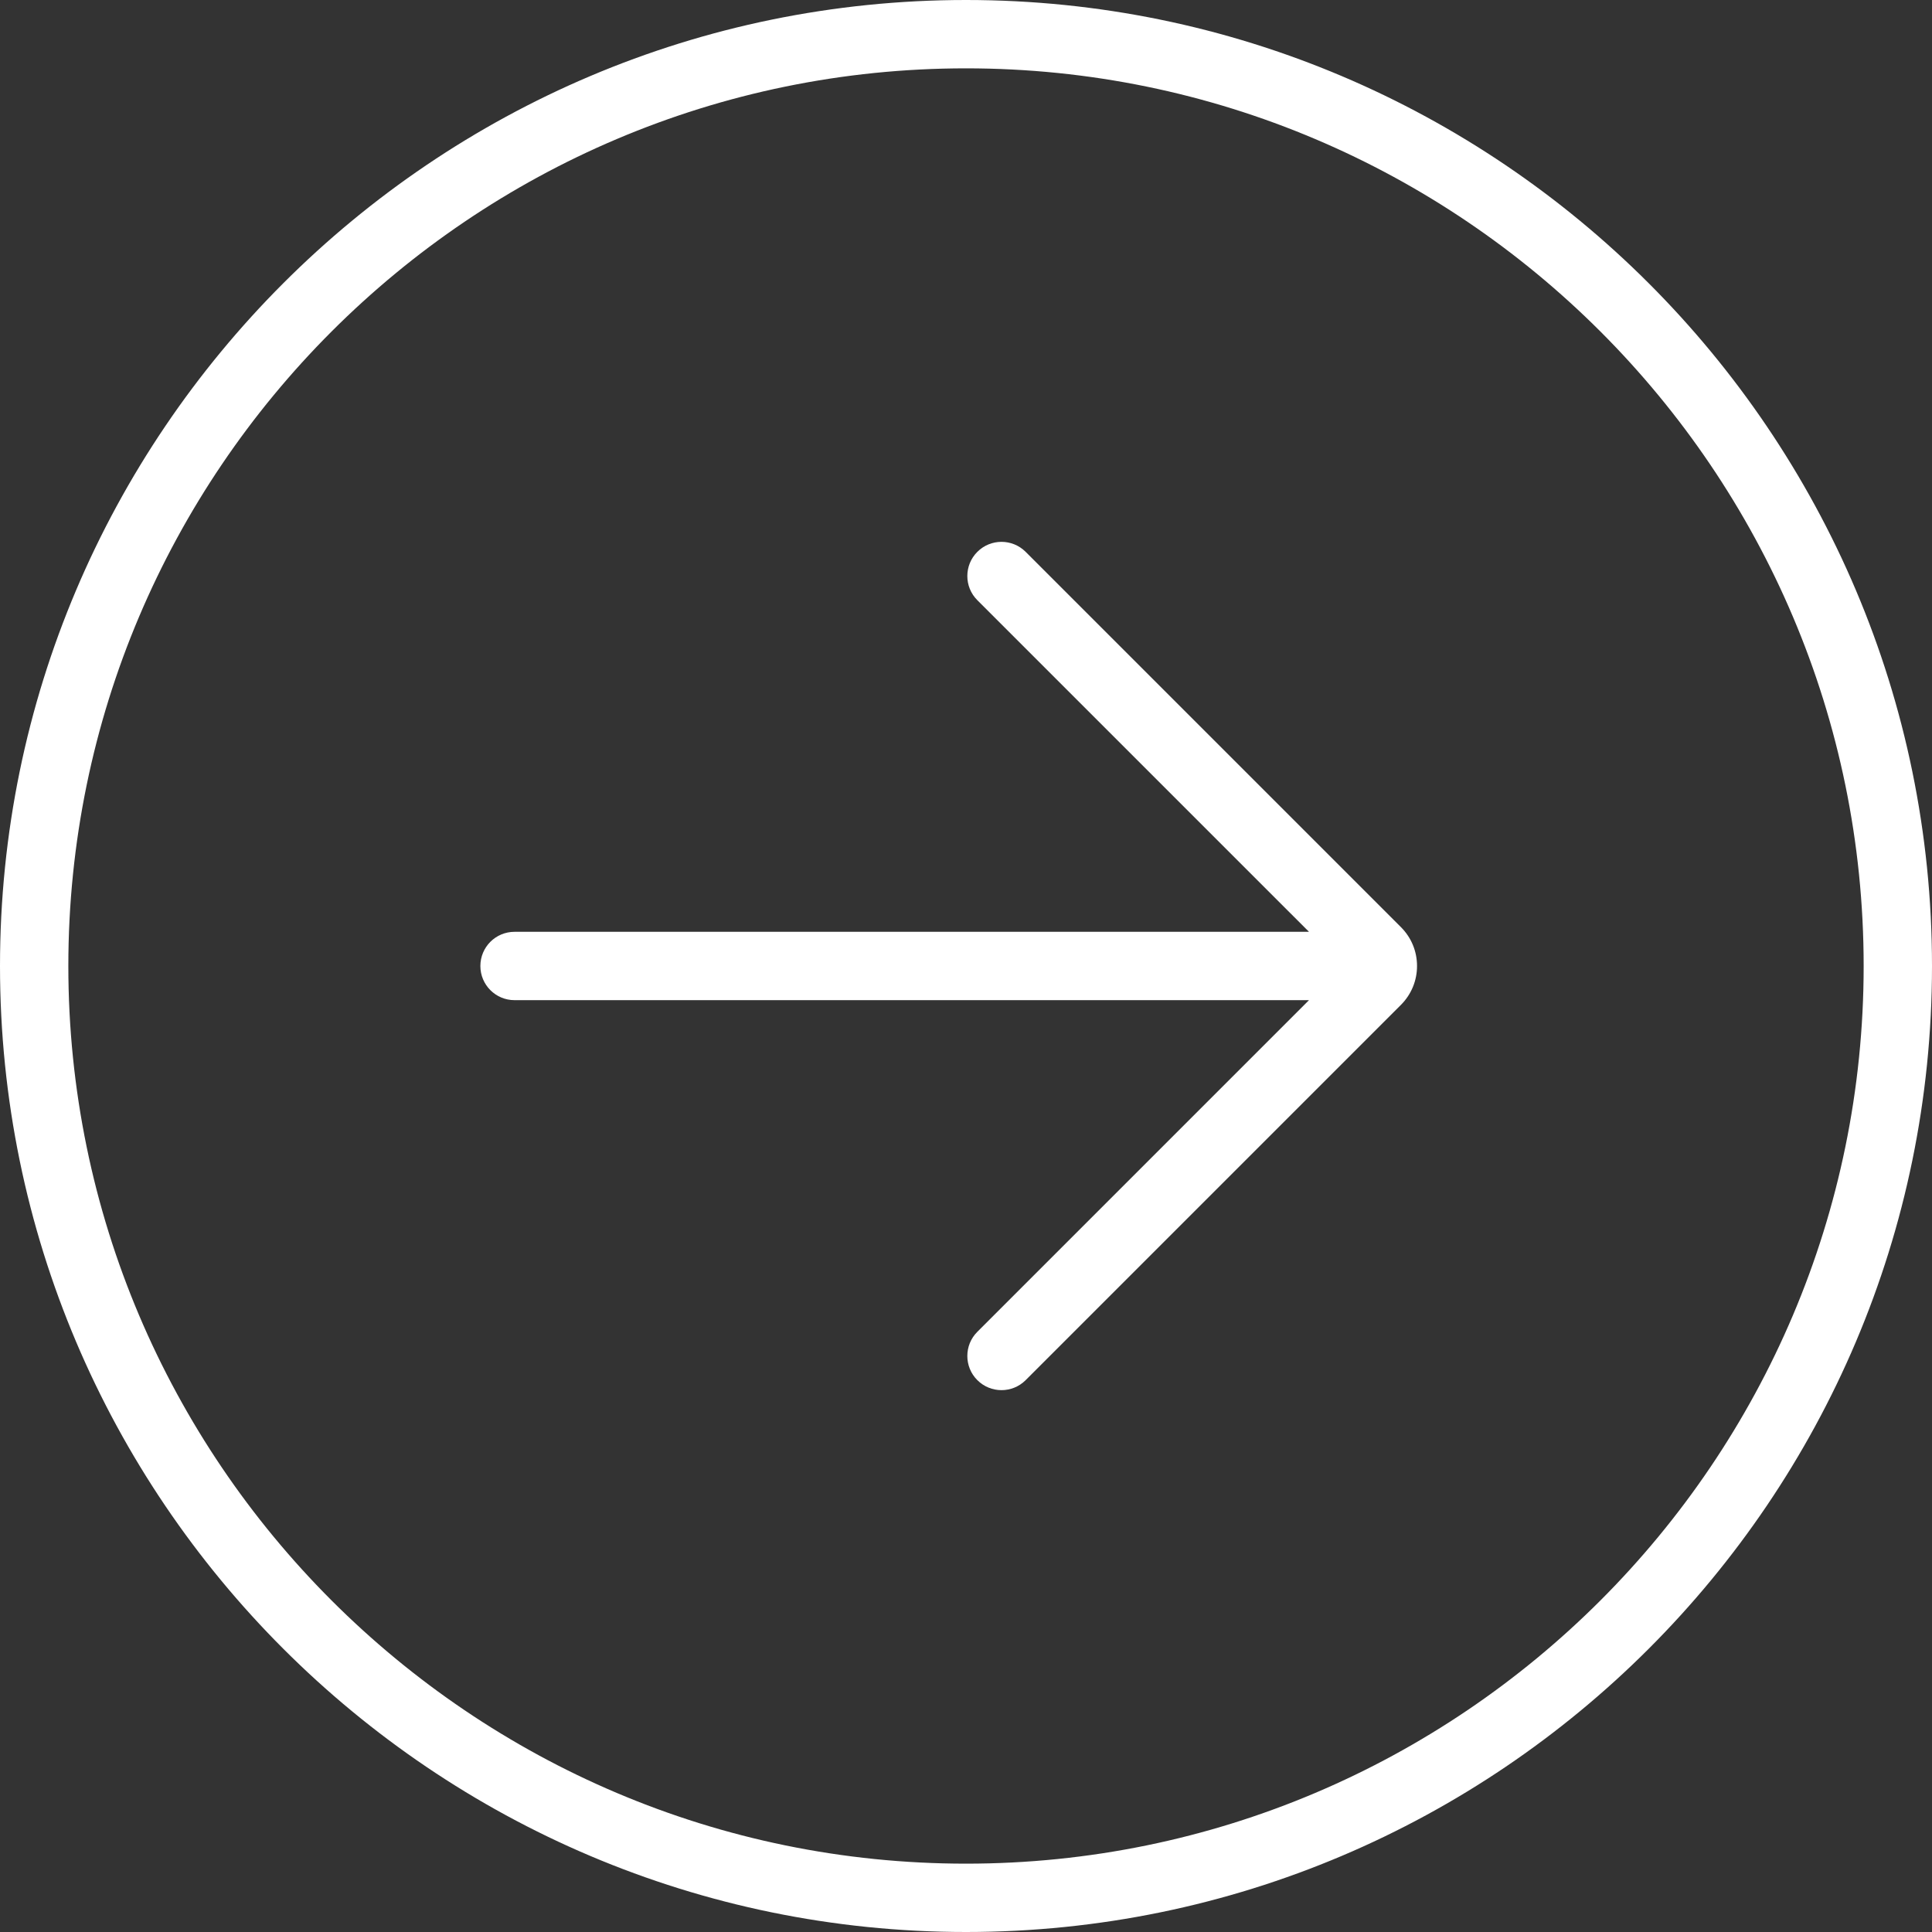 <?xml version="1.0" encoding="UTF-8"?>
<svg width="75px" height="75px" viewBox="0 0 75 75" version="1.1" xmlns="http://www.w3.org/2000/svg" xmlns:xlink="http://www.w3.org/1999/xlink">
    <rect x="0" y="0" width="75" height="75" fill="#333333" stroke="none"/>
    <title>形状 2备份 6</title>
    <g id="如何使用" stroke="none" stroke-width="1" fill="none" fill-rule="evenodd">
        <g transform="translate(-219, -923)" fill="#FFFFFF" fill-rule="nonzero" id="形状-2备份-7">
            <g transform="translate(219, 923)" id="形状-2备份-6">
                <path d="M37.5,0 C16.823,0 0,16.823 0,37.5 C0,58.177 16.823,75 37.5,75 C58.177,75 75,58.177 75,37.5 C75,16.823 58.177,0 37.5,0 Z M37.5,72.347 C18.286,72.347 2.653,56.714 2.653,37.5 C2.653,18.284 18.284,2.653 37.5,2.653 C56.716,2.653 72.347,18.284 72.347,37.5 C72.347,56.714 56.716,72.347 37.5,72.347 Z M39.816,21.423 C39.298,20.905 38.458,20.905 37.94,21.423 C37.422,21.941 37.422,22.782 37.94,23.299 L50.815,36.173 L19.974,36.173 C19.241,36.173 18.648,36.766 18.648,37.5 C18.648,38.232 19.241,38.826 19.974,38.826 L50.815,38.826 L37.94,51.701 C37.422,52.218 37.422,53.059 37.94,53.577 C38.459,54.095 39.298,54.095 39.816,53.577 L54.386,39.007 C54.787,38.604 55.009,38.068 55.009,37.5 C55.009,36.929 54.787,36.395 54.386,35.993 L39.816,21.423 Z" id="形状"></path>
            </g>
        </g>
    </g>
</svg>